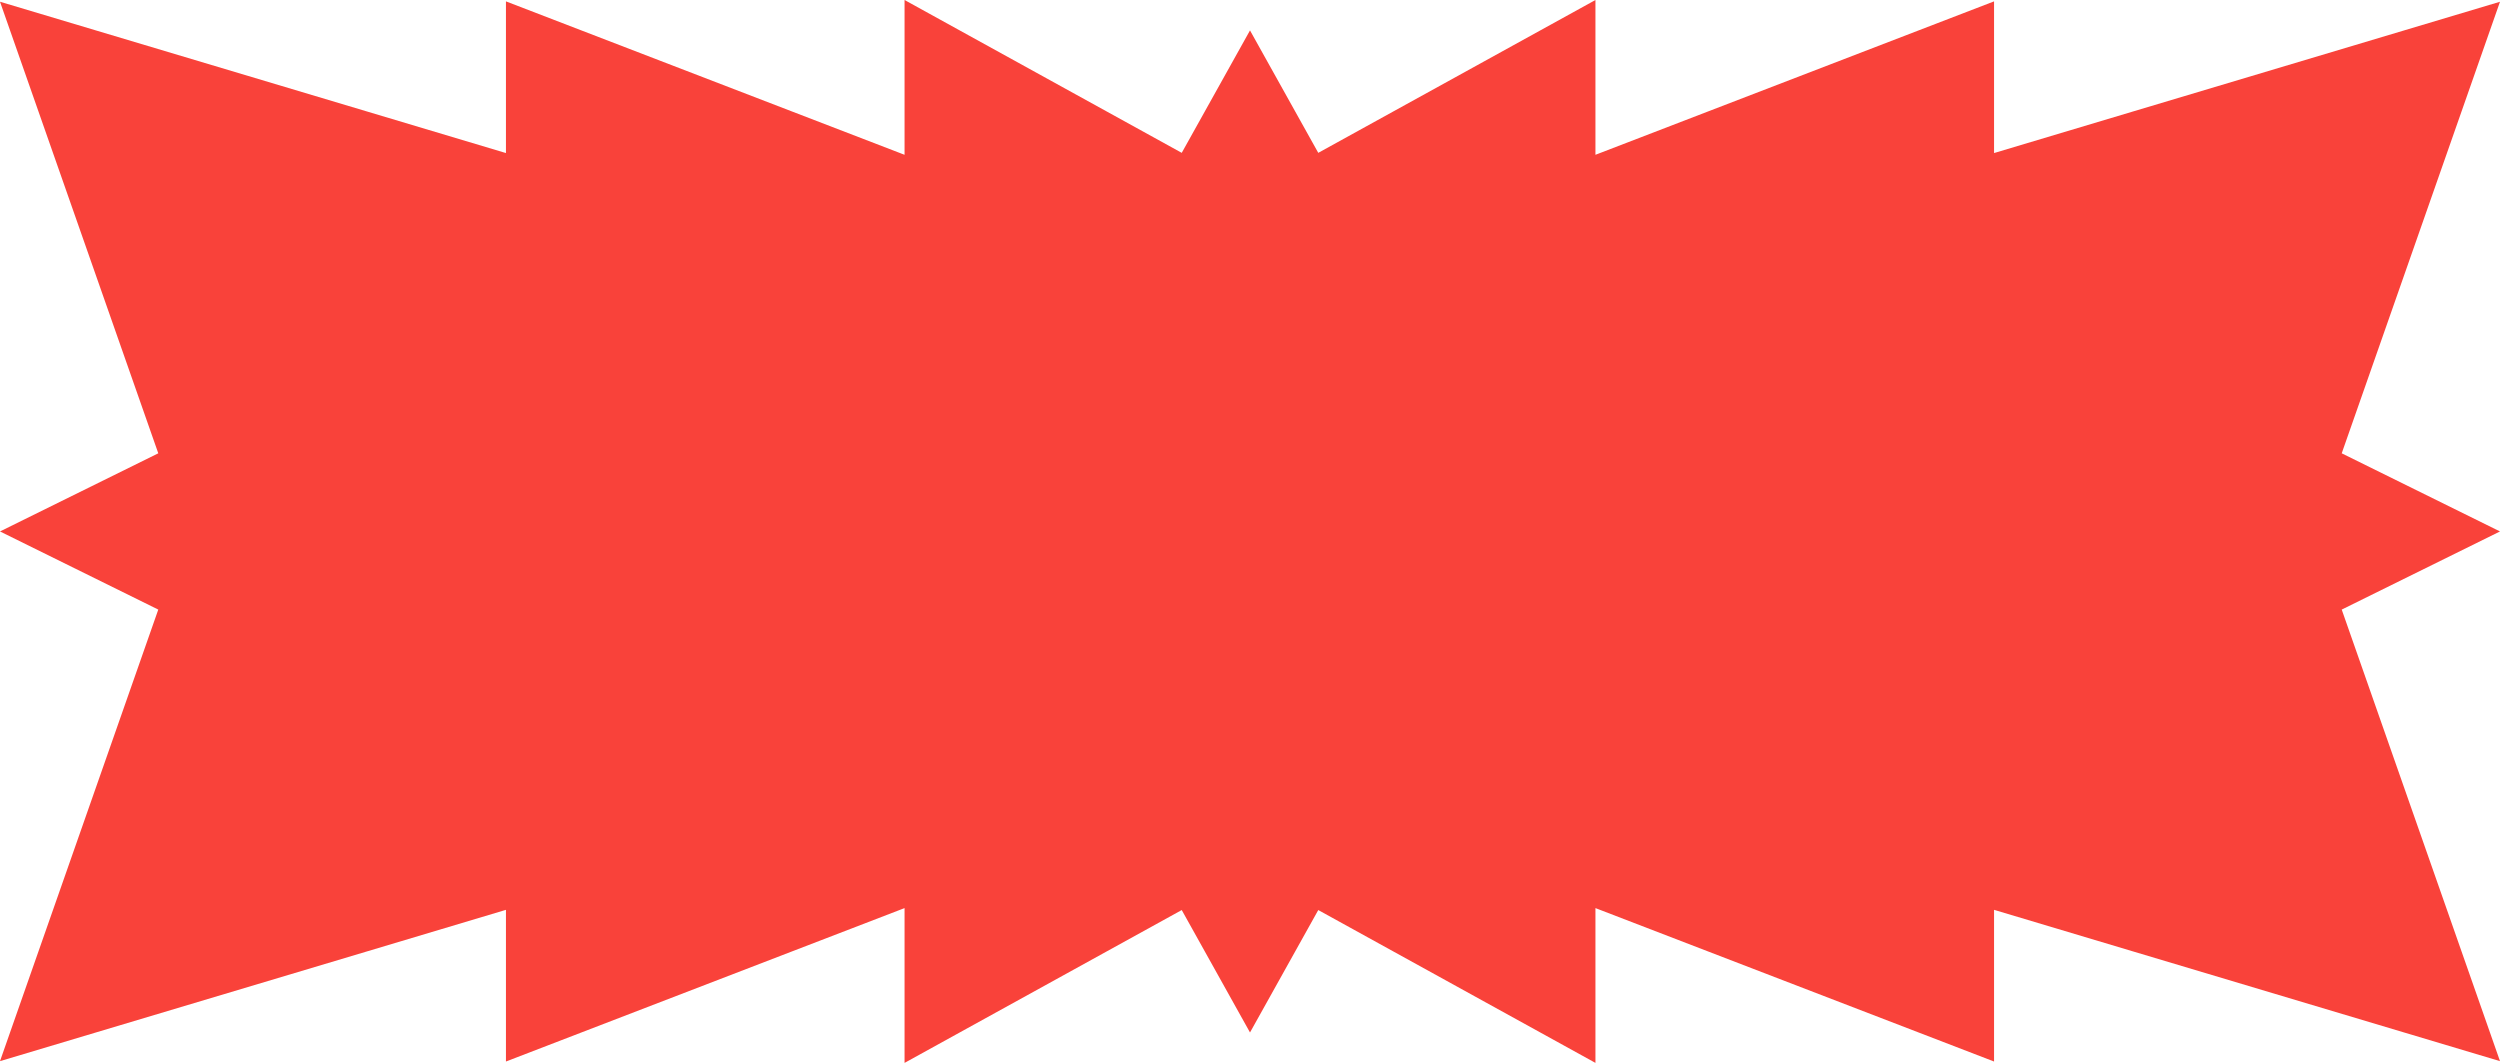 <?xml version="1.0" encoding="UTF-8"?> <svg xmlns="http://www.w3.org/2000/svg" viewBox="5420 4754 1161.275 493.723" data-guides="{&quot;vertical&quot;:[],&quot;horizontal&quot;:[]}"><path fill="#f9423a" stroke="none" fill-opacity="1" stroke-width="0" stroke-opacity="1" alignment-baseline="baseline" baseline-shift="baseline" font-size-adjust="none" class="cls-1" id="tSvg4978df1acf" title="Path 1" d="M 6507.751 4964.566 C 6532.259 4894.647 6556.767 4824.728 6581.275 4754.809C 6524.411 4771.813 6467.548 4788.816 6410.684 4805.82C 6389.209 4812.245 6367.734 4818.67 6346.259 4825.096C 6346.259 4801.61 6346.259 4778.124 6346.259 4754.637C 6284.539 4778.393 6222.82 4802.149 6161.1 4825.905C 6161.1 4801.937 6161.1 4777.968 6161.1 4754C 6118.183 4777.666 6075.265 4801.332 6032.347 4824.998C 6021.778 4806.04 6011.208 4787.083 6000.638 4768.126C 5990.068 4787.083 5979.498 4806.04 5968.928 4824.998C 5926.01 4801.332 5883.093 4777.666 5840.175 4754C 5840.175 4777.968 5840.175 4801.937 5840.175 4825.905C 5778.455 4802.149 5716.736 4778.393 5655.016 4754.637C 5655.016 4778.124 5655.016 4801.61 5655.016 4825.096C 5633.541 4818.67 5612.066 4812.245 5590.591 4805.82C 5533.727 4788.816 5476.864 4771.813 5420 4754.809C 5444.508 4824.728 5469.016 4894.647 5493.524 4964.566C 5469.016 4976.664 5444.508 4988.763 5420 5000.862C 5444.508 5012.96 5469.016 5025.059 5493.524 5037.158C 5469.016 5107.076 5444.508 5176.995 5420 5246.914C 5476.864 5229.91 5533.727 5212.907 5590.591 5195.903C 5612.066 5189.478 5633.541 5183.053 5655.016 5176.627C 5655.016 5200.113 5655.016 5223.6 5655.016 5247.086C 5716.736 5223.33 5778.455 5199.574 5840.175 5175.818C 5840.175 5199.786 5840.175 5223.755 5840.175 5247.723C 5883.093 5224.057 5926.01 5200.391 5968.928 5176.725C 5979.498 5195.683 5990.068 5214.64 6000.638 5233.597C 6011.208 5214.64 6021.778 5195.683 6032.347 5176.725C 6075.265 5200.391 6118.183 5224.057 6161.1 5247.723C 6161.1 5223.755 6161.1 5199.786 6161.1 5175.818C 6222.82 5199.574 6284.539 5223.33 6346.259 5247.086C 6346.259 5223.6 6346.259 5200.113 6346.259 5176.627C 6367.734 5183.053 6389.209 5189.478 6410.684 5195.903C 6467.548 5212.907 6524.411 5229.91 6581.275 5246.914C 6556.767 5176.995 6532.259 5107.076 6507.751 5037.158C 6532.259 5025.059 6556.767 5012.96 6581.275 5000.862C 6556.767 4988.763 6532.259 4976.664 6507.751 4964.566Z"></path><defs></defs></svg> 